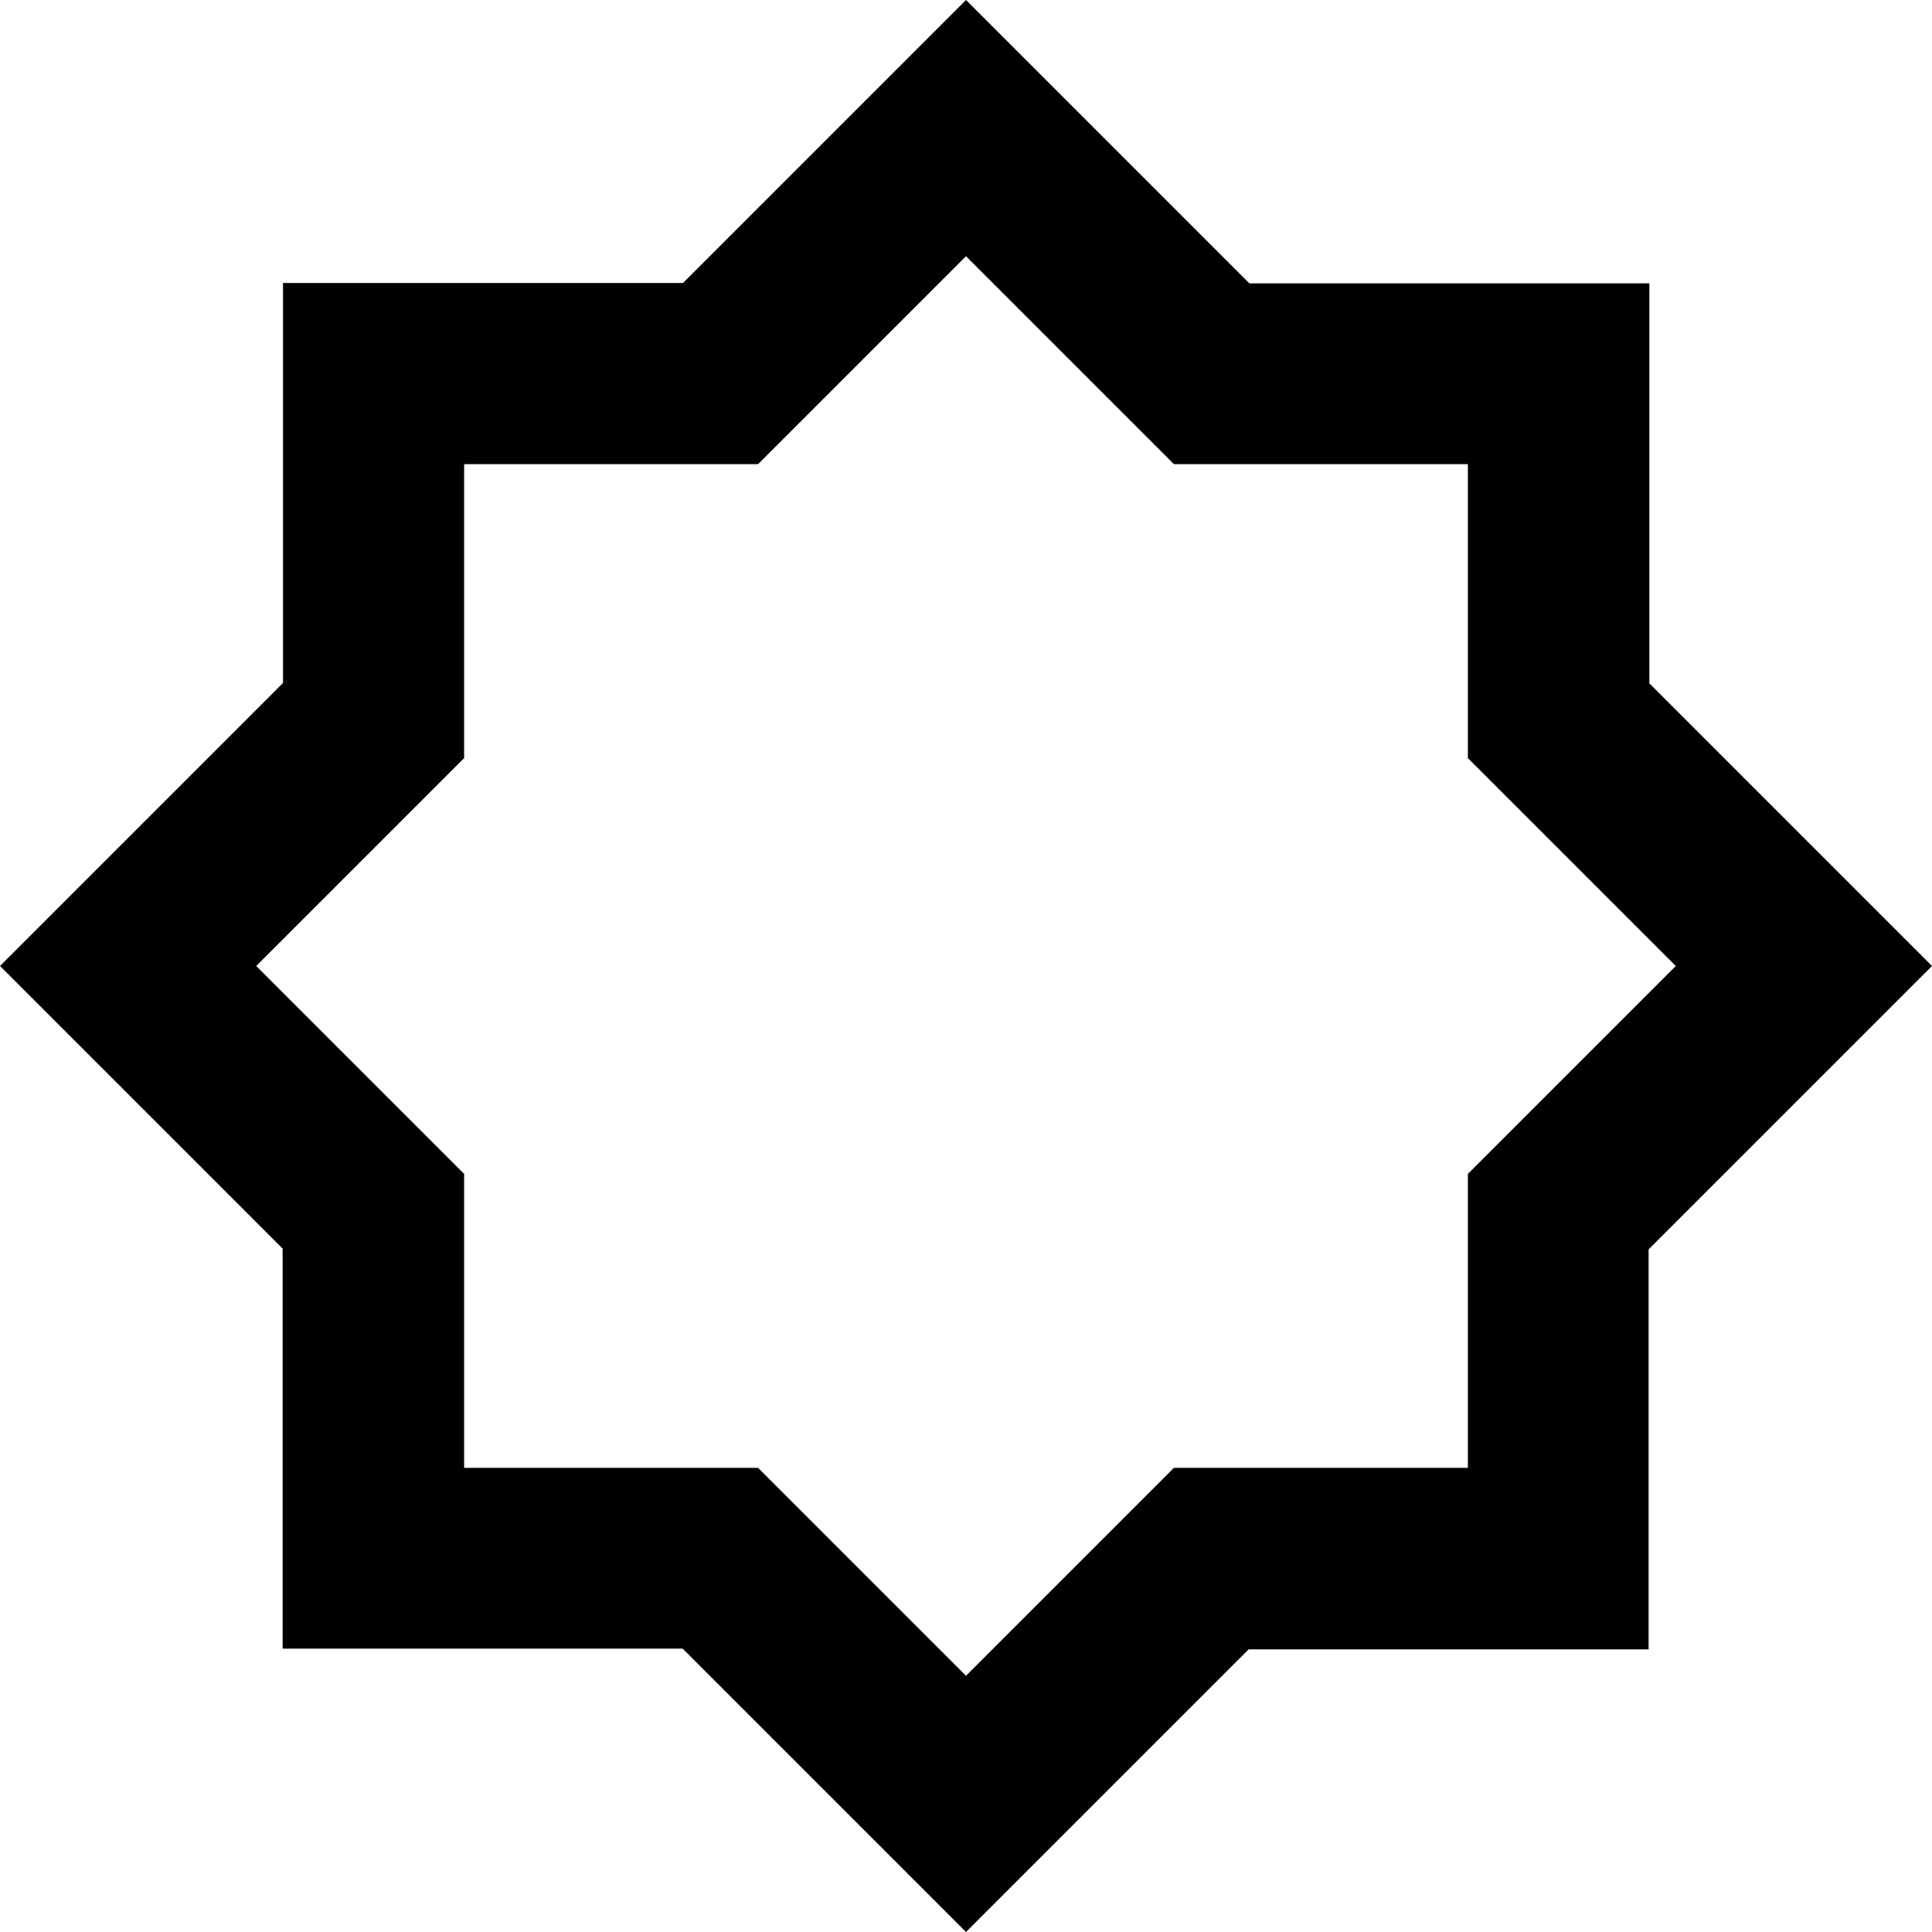 <svg xmlns="http://www.w3.org/2000/svg" viewBox="0 0 512 512"><!--! Font Awesome Pro 6.7.1 by @fontawesome - https://fontawesome.com License - https://fontawesome.com/license (Commercial License) Copyright 2024 Fonticons, Inc. --><path d="M331 75l-41-41L256 0 222.1 33.9 181 75l-58 0L75 75l0 48 0 58-41 41L0 256l33.9 33.9 41 41 0 58 0 48 48 0 58 0 41 41L256 512l33.9-33.9 41-41 58 0 48 0 0-48 0-58 41-41L512 256l-33.9-33.9-41-41 0-58 0-48-48 0-58 0zm58 48l0 58 0 19.9L403.1 215l41 41-41 41L389 311.1l0 19.9 0 58-58 0-19.9 0L297 403.1l-41 41-41-41L200.9 389 181 389l-58 0 0-58 0-19.9L108.9 297l-41-41 41-41L123 200.9l0-19.9 0-58 58 0 19.9 0L215 108.9l41-41 41 41L311.1 123l19.9 0 58 0z"/></svg>